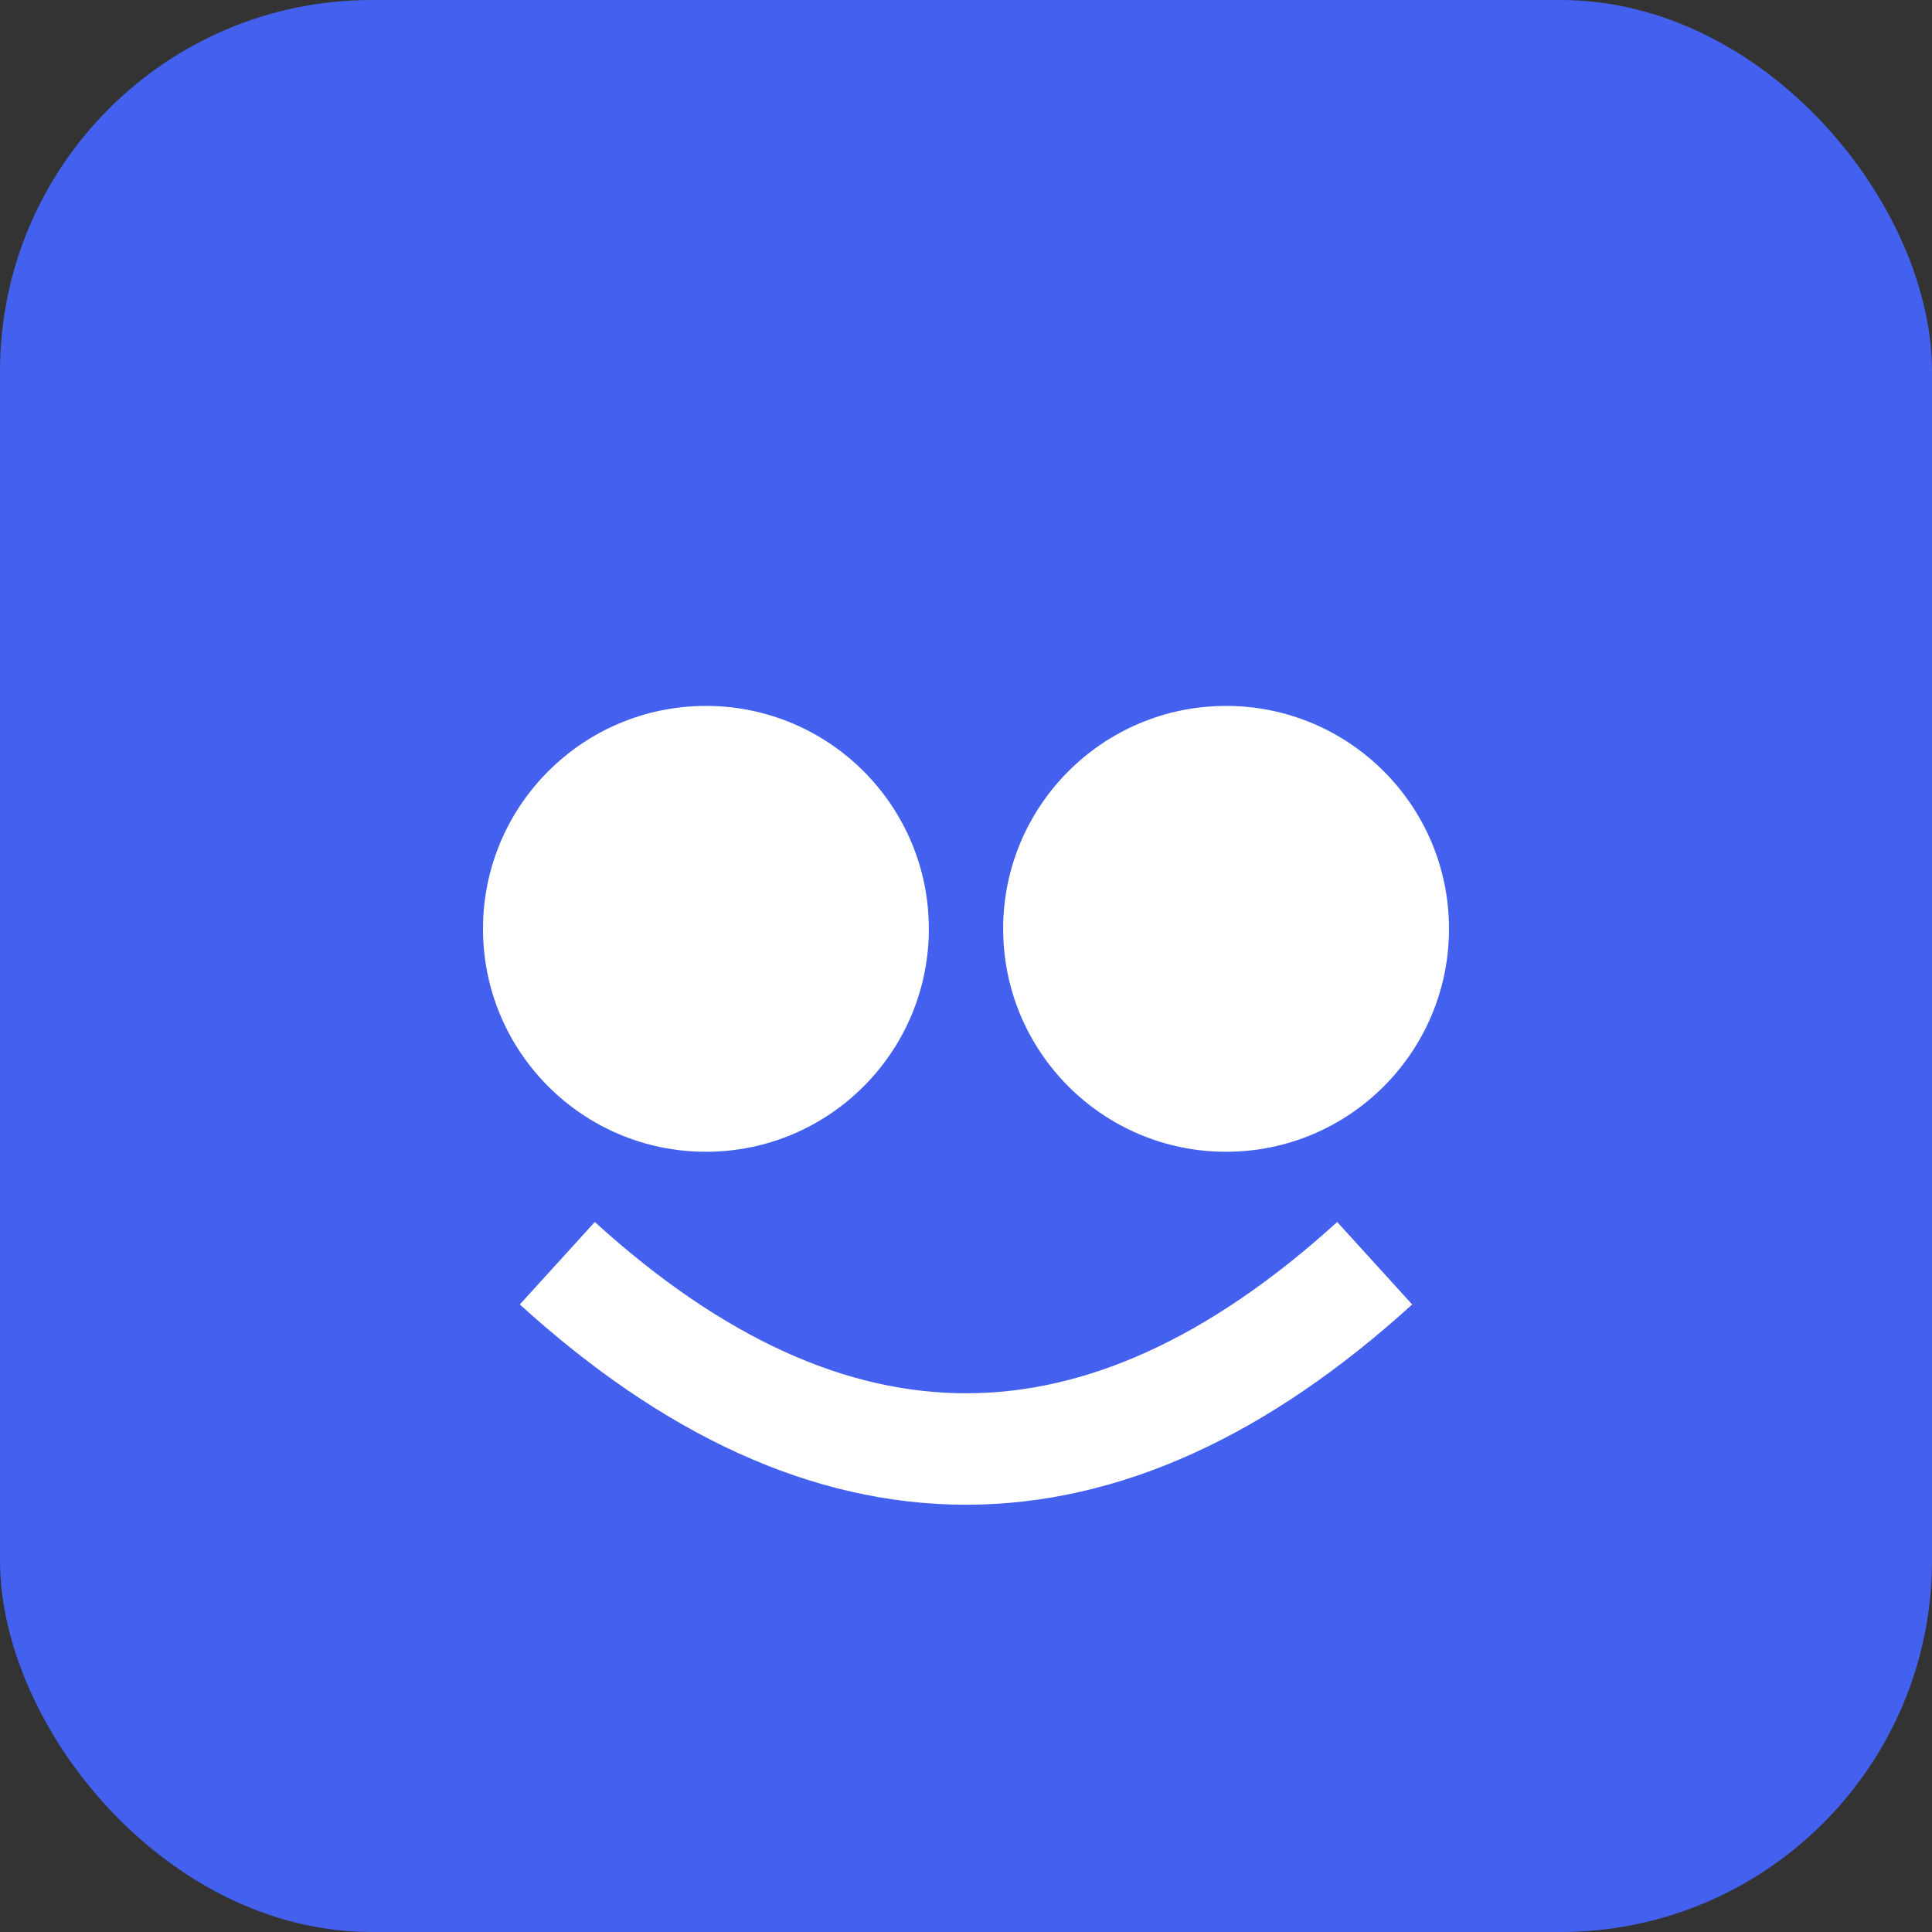 <svg xmlns="http://www.w3.org/2000/svg" width="260" height="260" viewBox="0 0 260 260">
  <rect x="0" y="0" width="260" height="260" fill="#333333" stroke="none"/>
  <rect width="260" height="260" rx="50" fill="#4361ee"/>
  <circle cx="95" cy="125" r="30" fill="white"/>
  <circle cx="165" cy="125" r="30" fill="white"/>
  <path d="M75 170 Q130 220 185 170" stroke="white" stroke-width="15" fill="none"/>
</svg>
